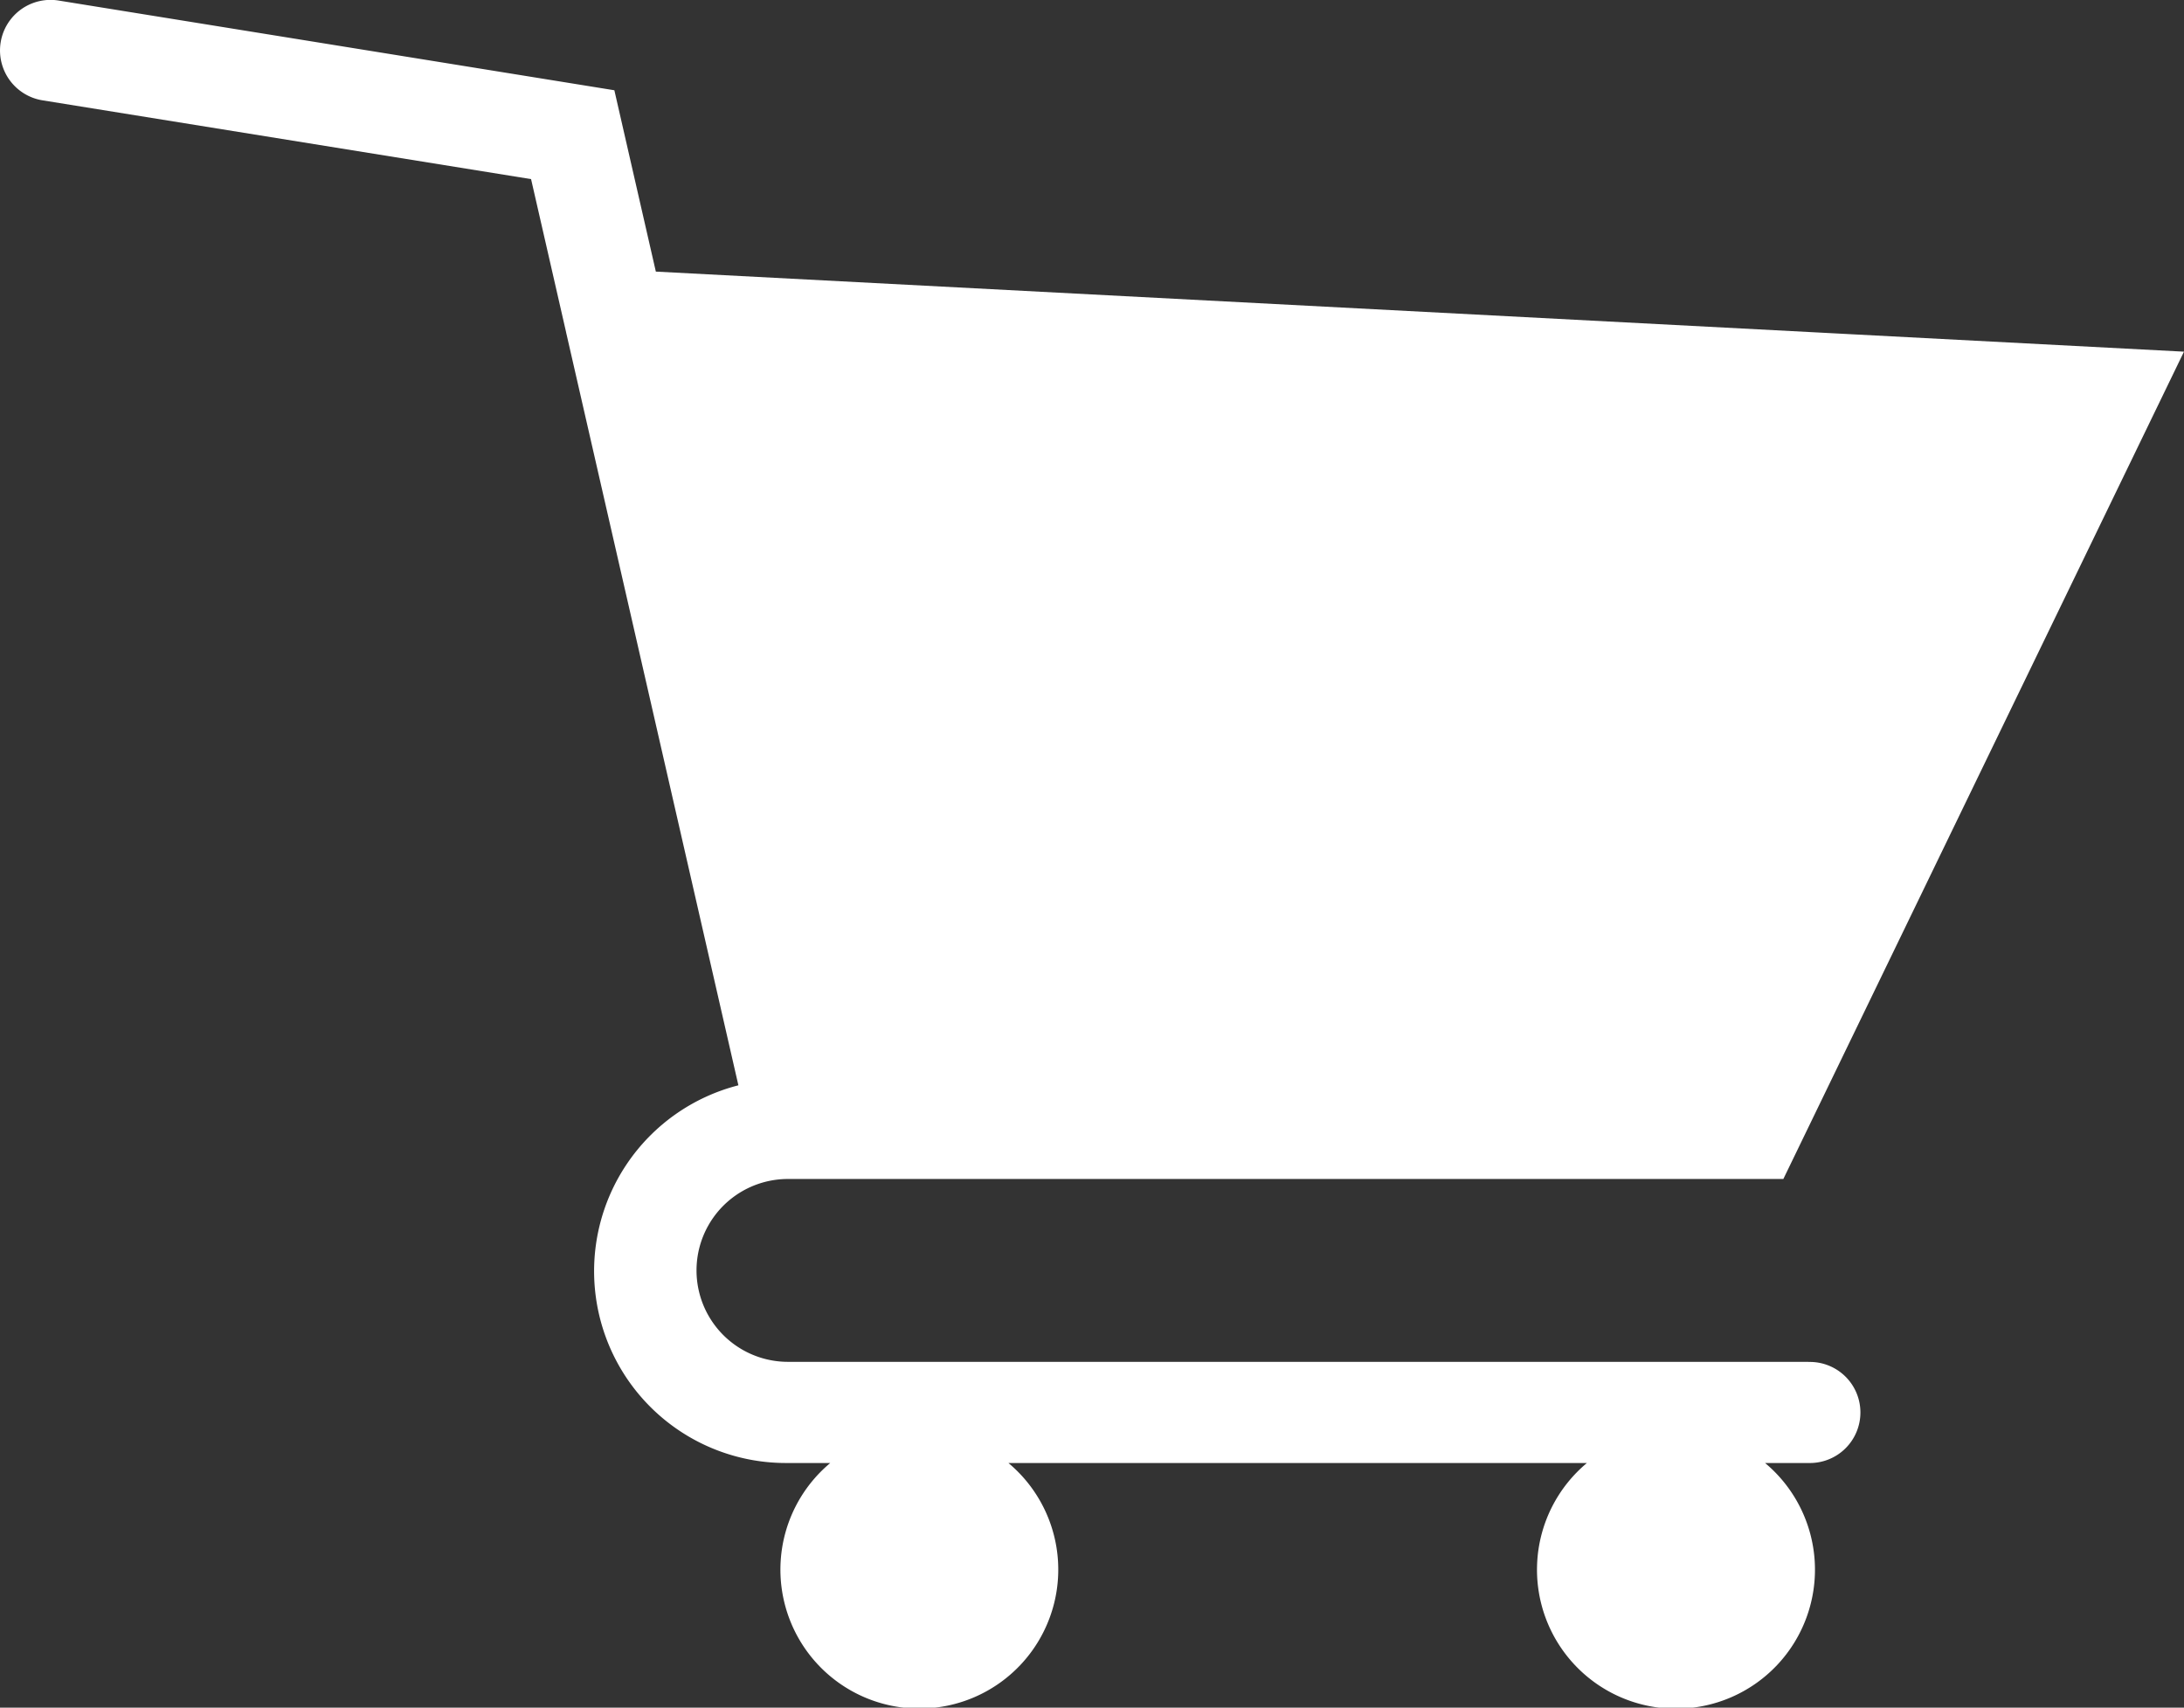 <svg xmlns="http://www.w3.org/2000/svg" width="72.865" height="56.968" viewBox="0 0 72.865 56.968"><rect x="0" y="0" width="72.865" height="56.968" fill="#333333" stroke="none"/><path id="noun-cart-5965246" d="M93.184,202.014H59.133a3.048,3.048,0,1,1,0-6.1h33.21l13.366-27.6-50.983-2.671-1.384-6.05L34.8,156.6a1.686,1.686,0,1,0-.537,3.329l16.3,2.628,1.167,5.1c.005.026.011.058.019.087l5.731,25.045a6.4,6.4,0,0,0,1.654,12.6h1.411a4.635,4.635,0,1,0,5.944,0h19.3a4.637,4.637,0,1,0,5.944,0h1.454a1.686,1.686,0,1,0,0-3.371Z" transform="translate(-32.845 -156.582)" fill="#fff"></path></svg>